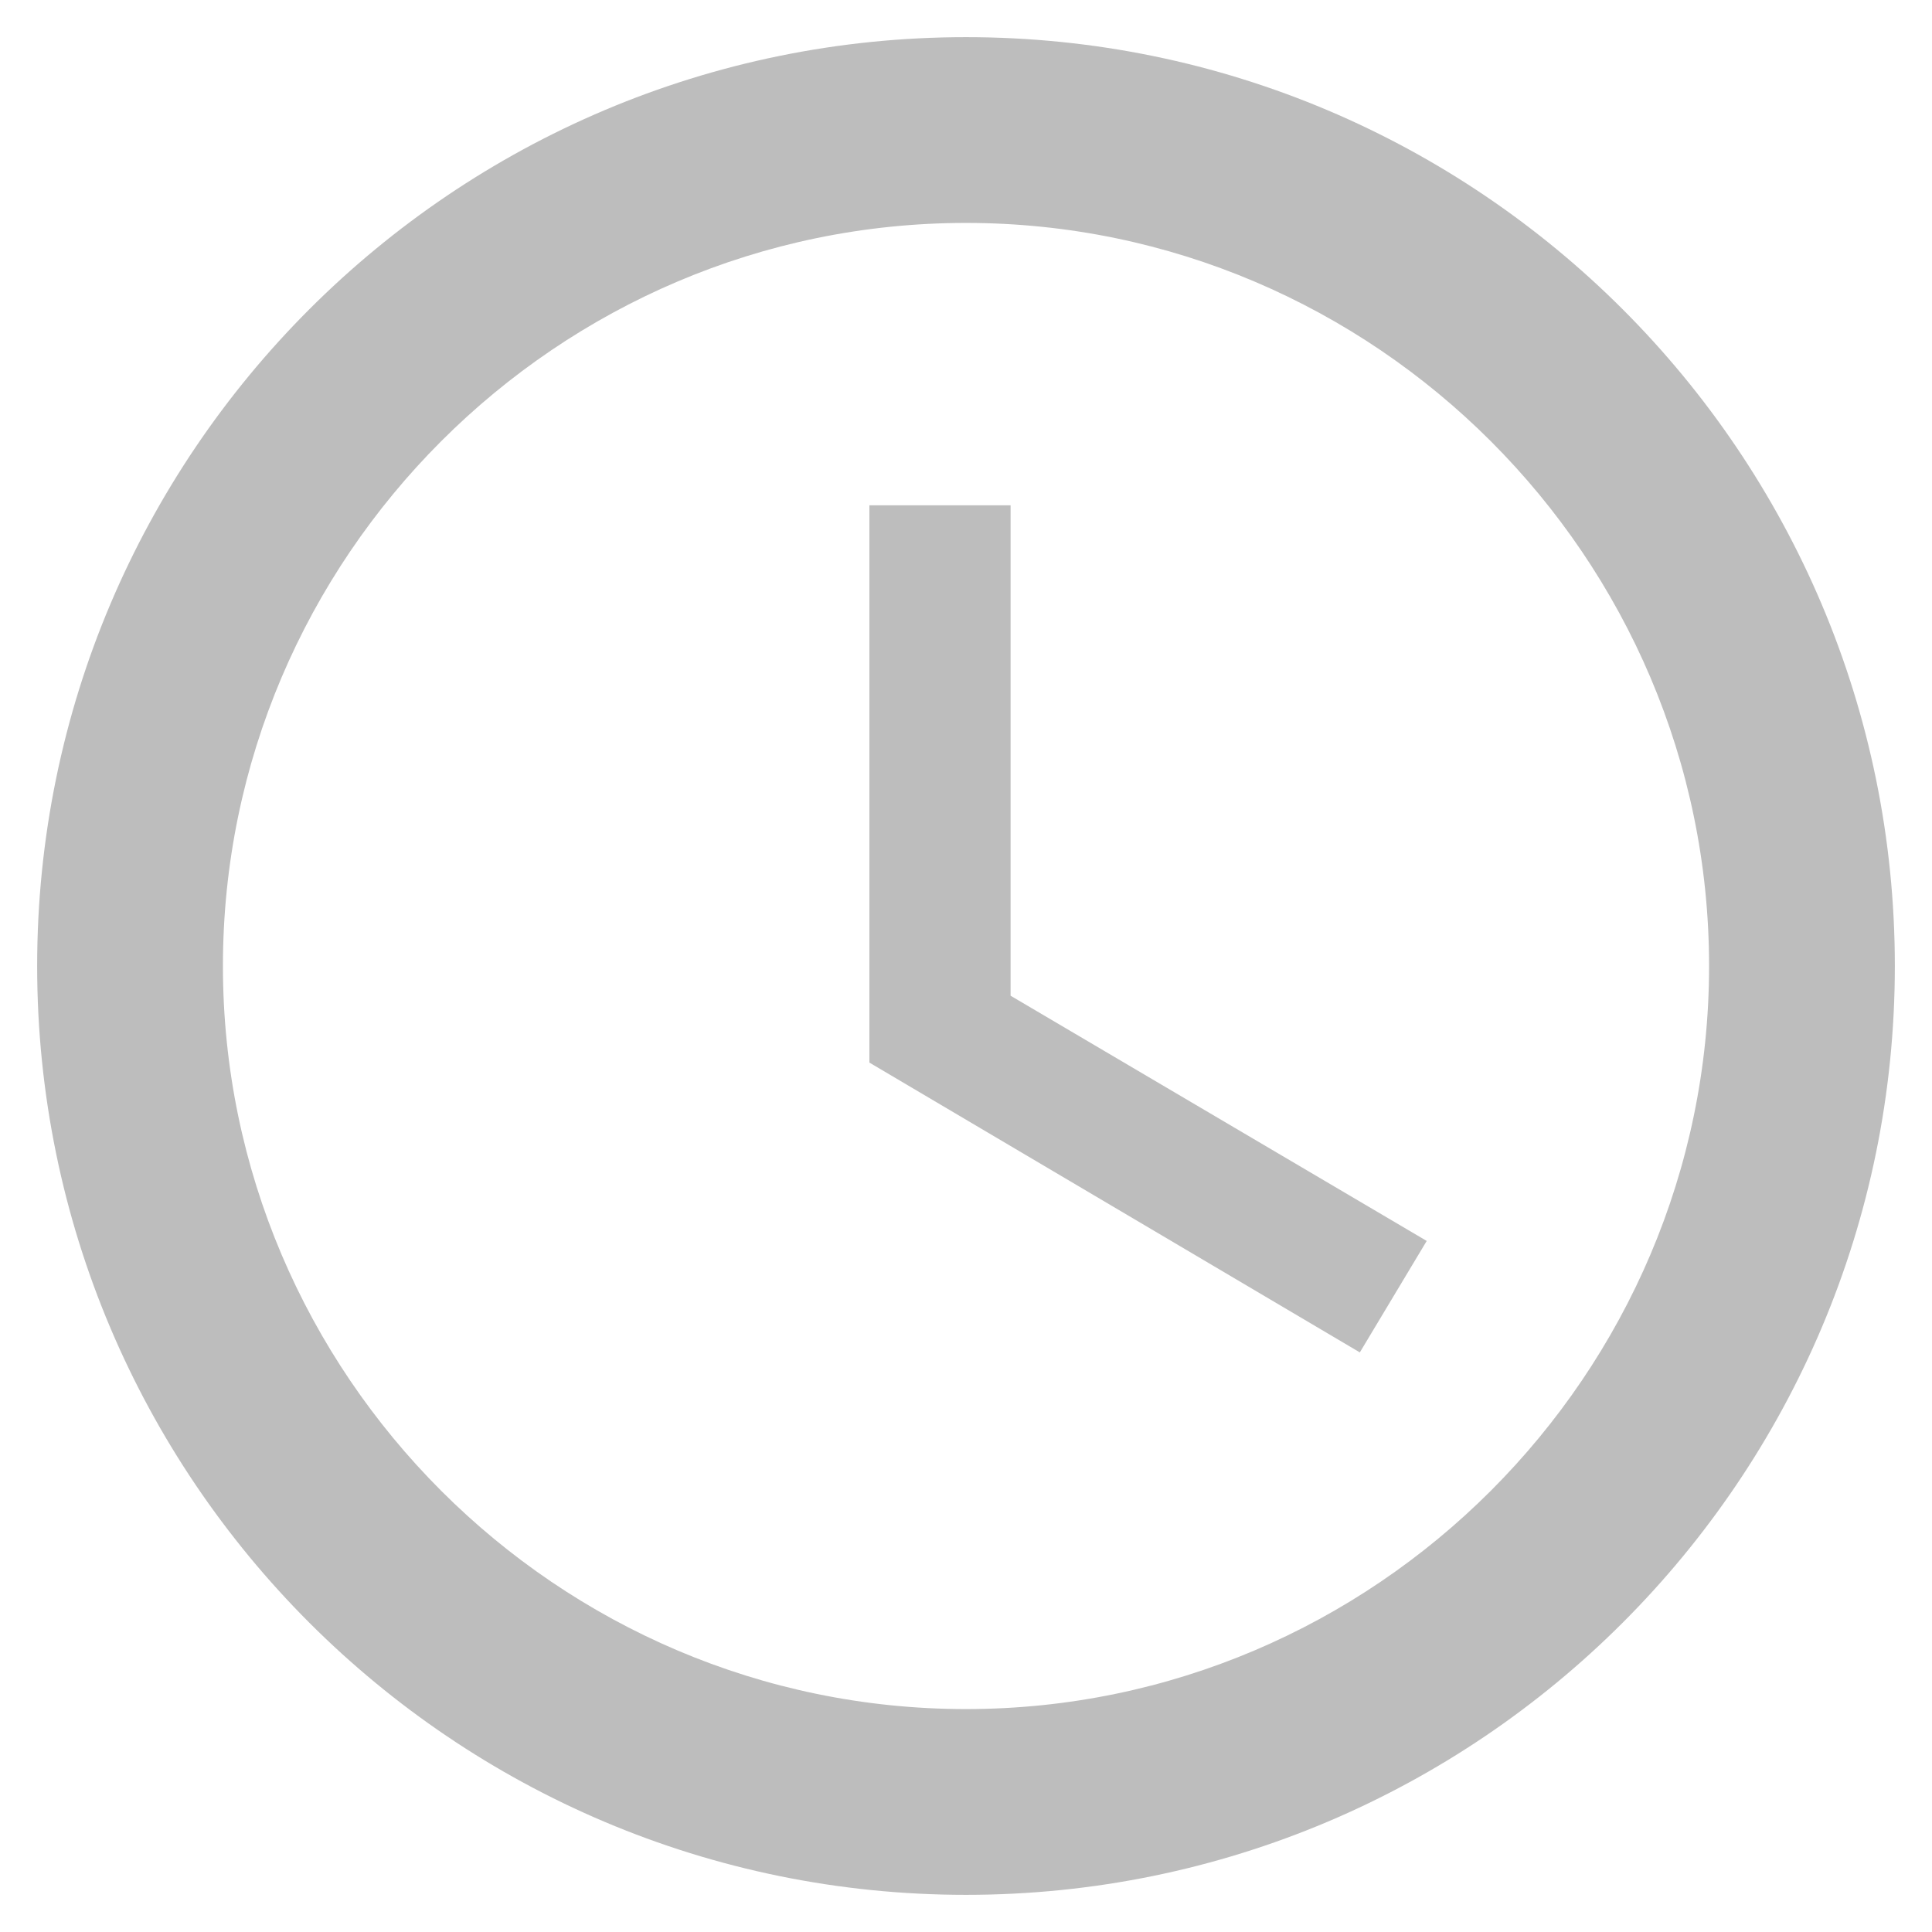 <?xml version="1.0" encoding="UTF-8"?>
<svg id="_レイヤー_1" data-name="レイヤー_1" xmlns="http://www.w3.org/2000/svg" version="1.1" viewBox="0 0 26 26">
  <!-- Generator: Adobe Illustrator 29.3.1, SVG Export Plug-In . SVG Version: 2.1.0 Build 151)  -->
  <defs>
    <style>
      .st0 {
        fill: #bdbdbd;
      }
    </style>
  </defs>
  <path class="st0" d="M13,.5C6.1.5.5,6.1.5,13s5.6,12.5,12.5,12.5,12.5-5.6,12.5-12.5S19.9.5,13,.5ZM13,23c-5.5,0-10-4.5-10-10S7.5,3,13,3s10,4.5,10,10-4.5,10-10,10Z"/>
  <path class="st0" d="M13.6,6.8h-1.9v7.5l6.6,3.9.9-1.5-5.6-3.3v-6.6Z"/>
</svg>